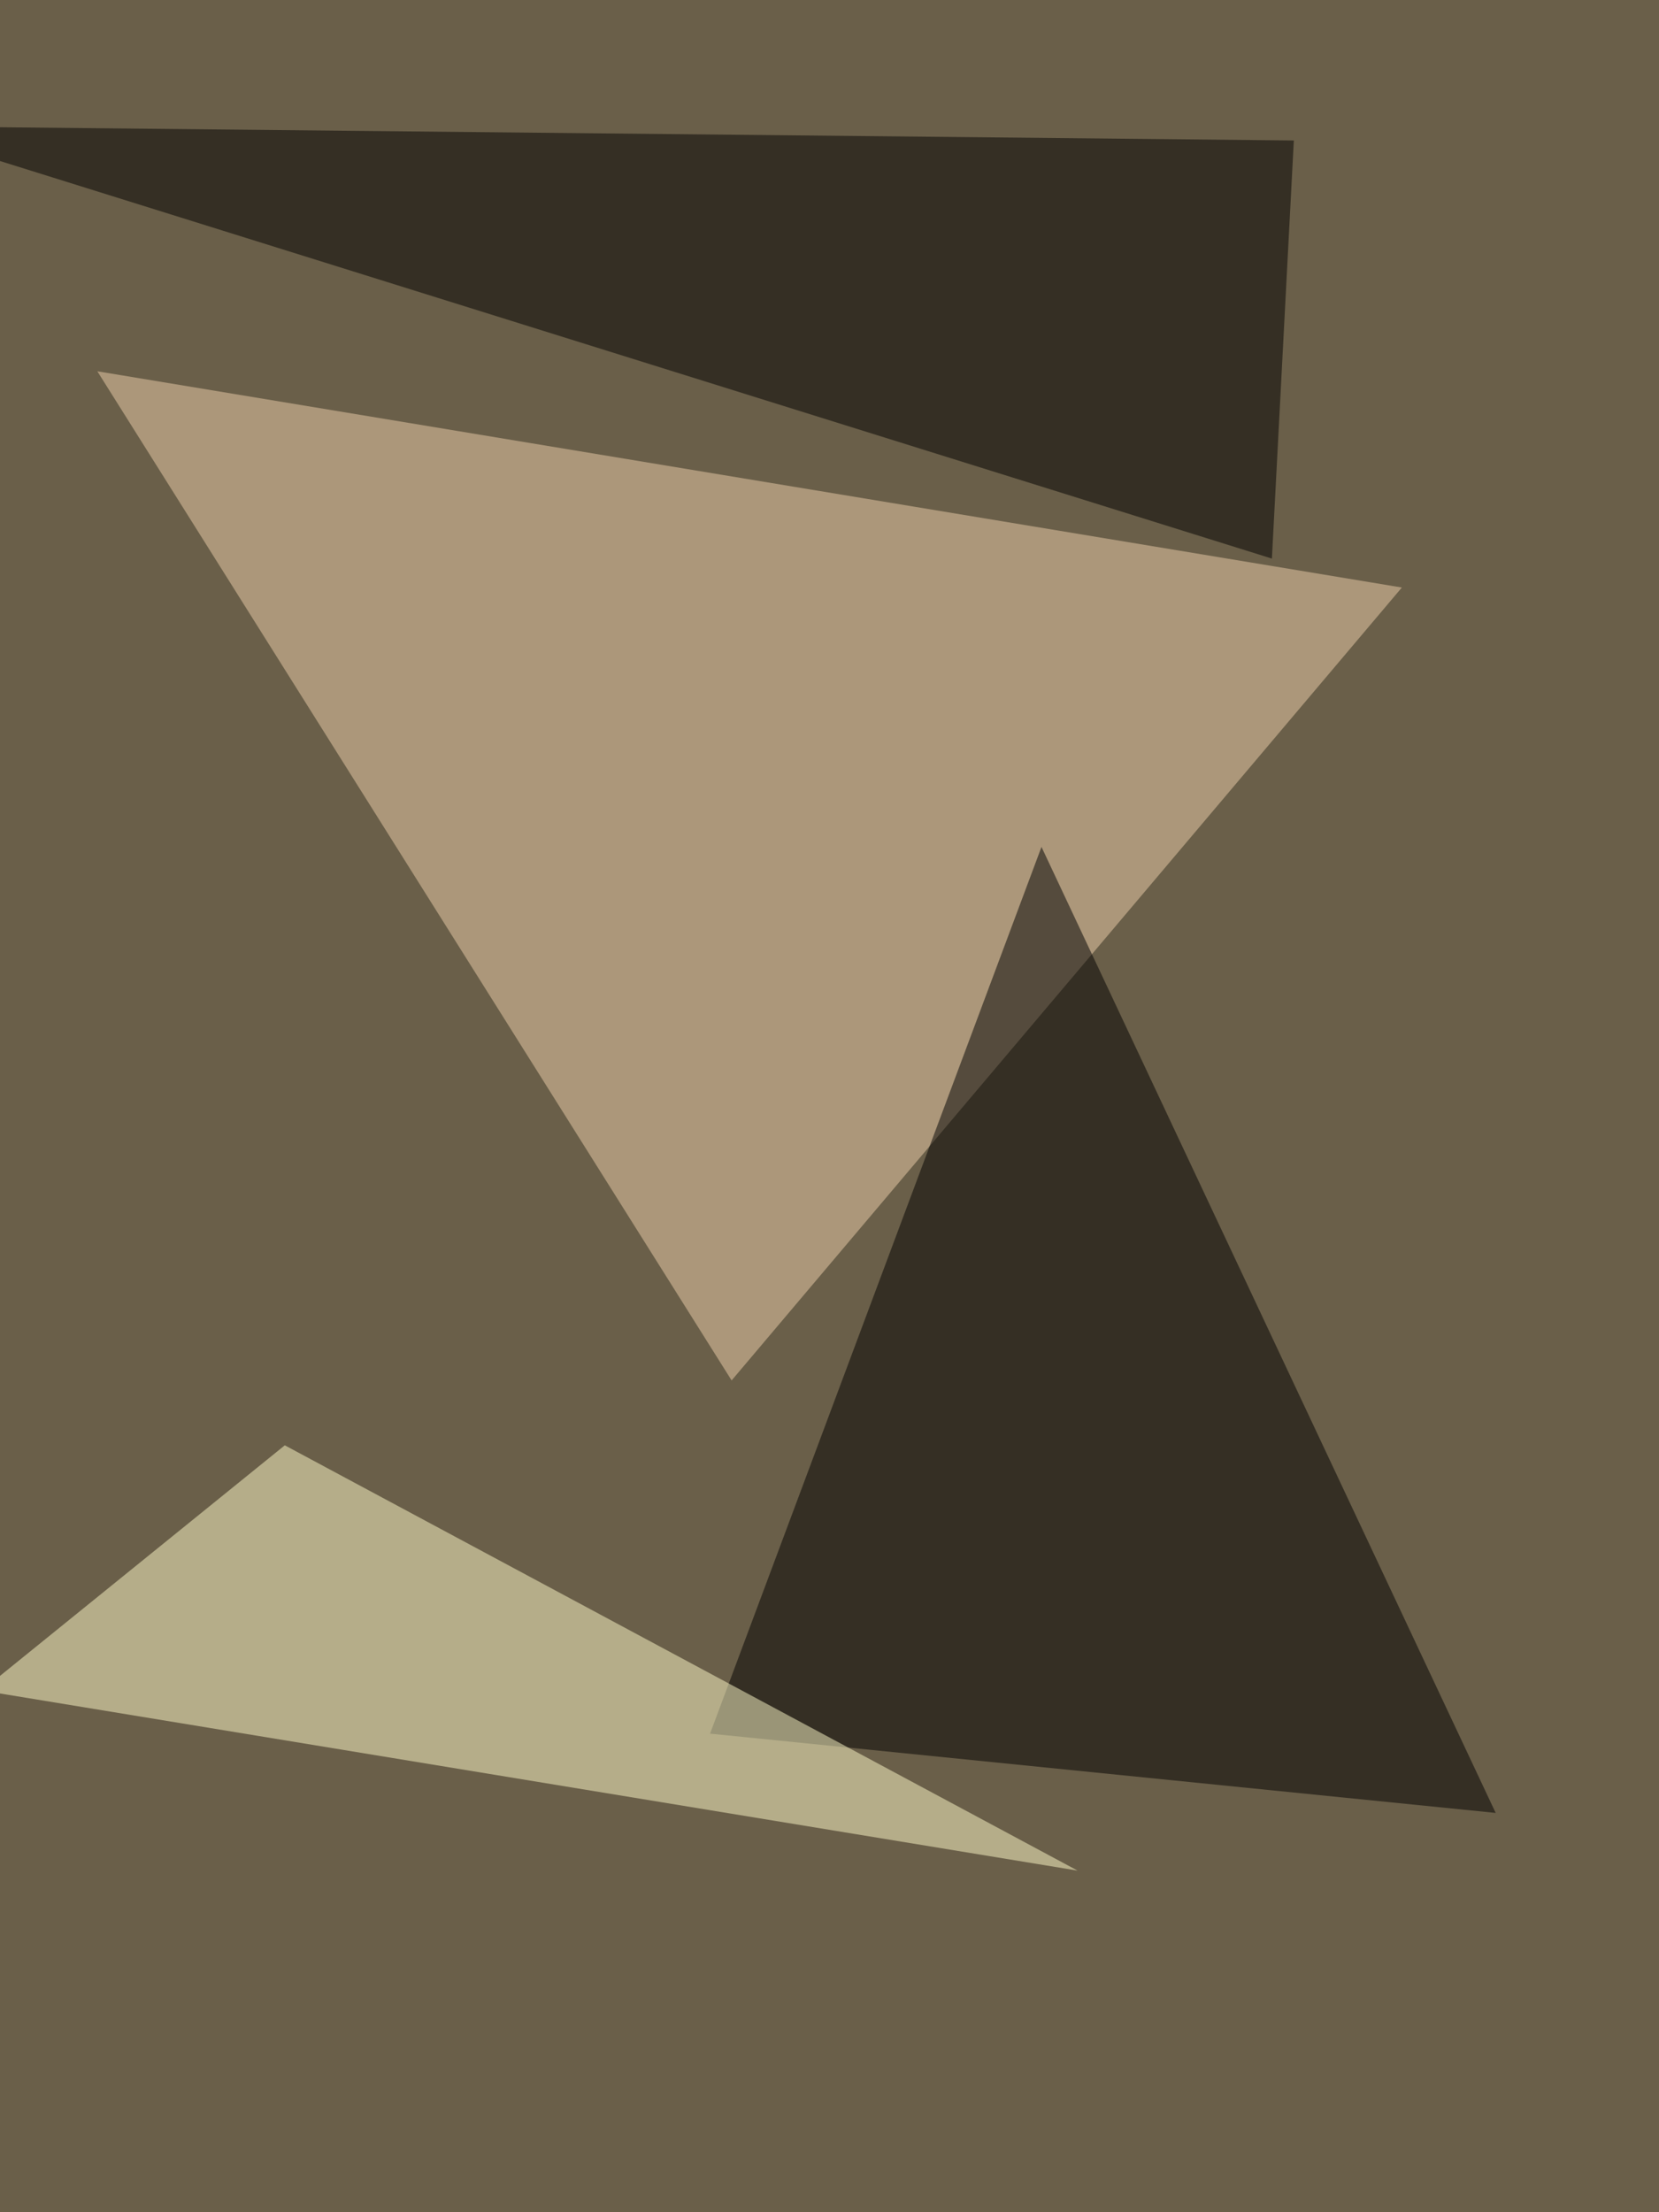 <svg xmlns="http://www.w3.org/2000/svg" width="900" height="1200"><filter id="a"><feGaussianBlur stdDeviation="55"/></filter><rect width="100%" height="100%" fill="#6a5f49"/><g filter="url(#a)"><g fill-opacity=".5"><path fill="#eed1ad" d="M396.9 748.8l363.6-430.1L52.8 201.4z"/><path d="M385.2 940.4l179.8-481 246.4 524zM701.9 76.2L690 303-60.6 68.4z"/><path fill="#fffccb" d="M154.5 784L-9.8 917l594.4 97.7z"/></g></g></svg>